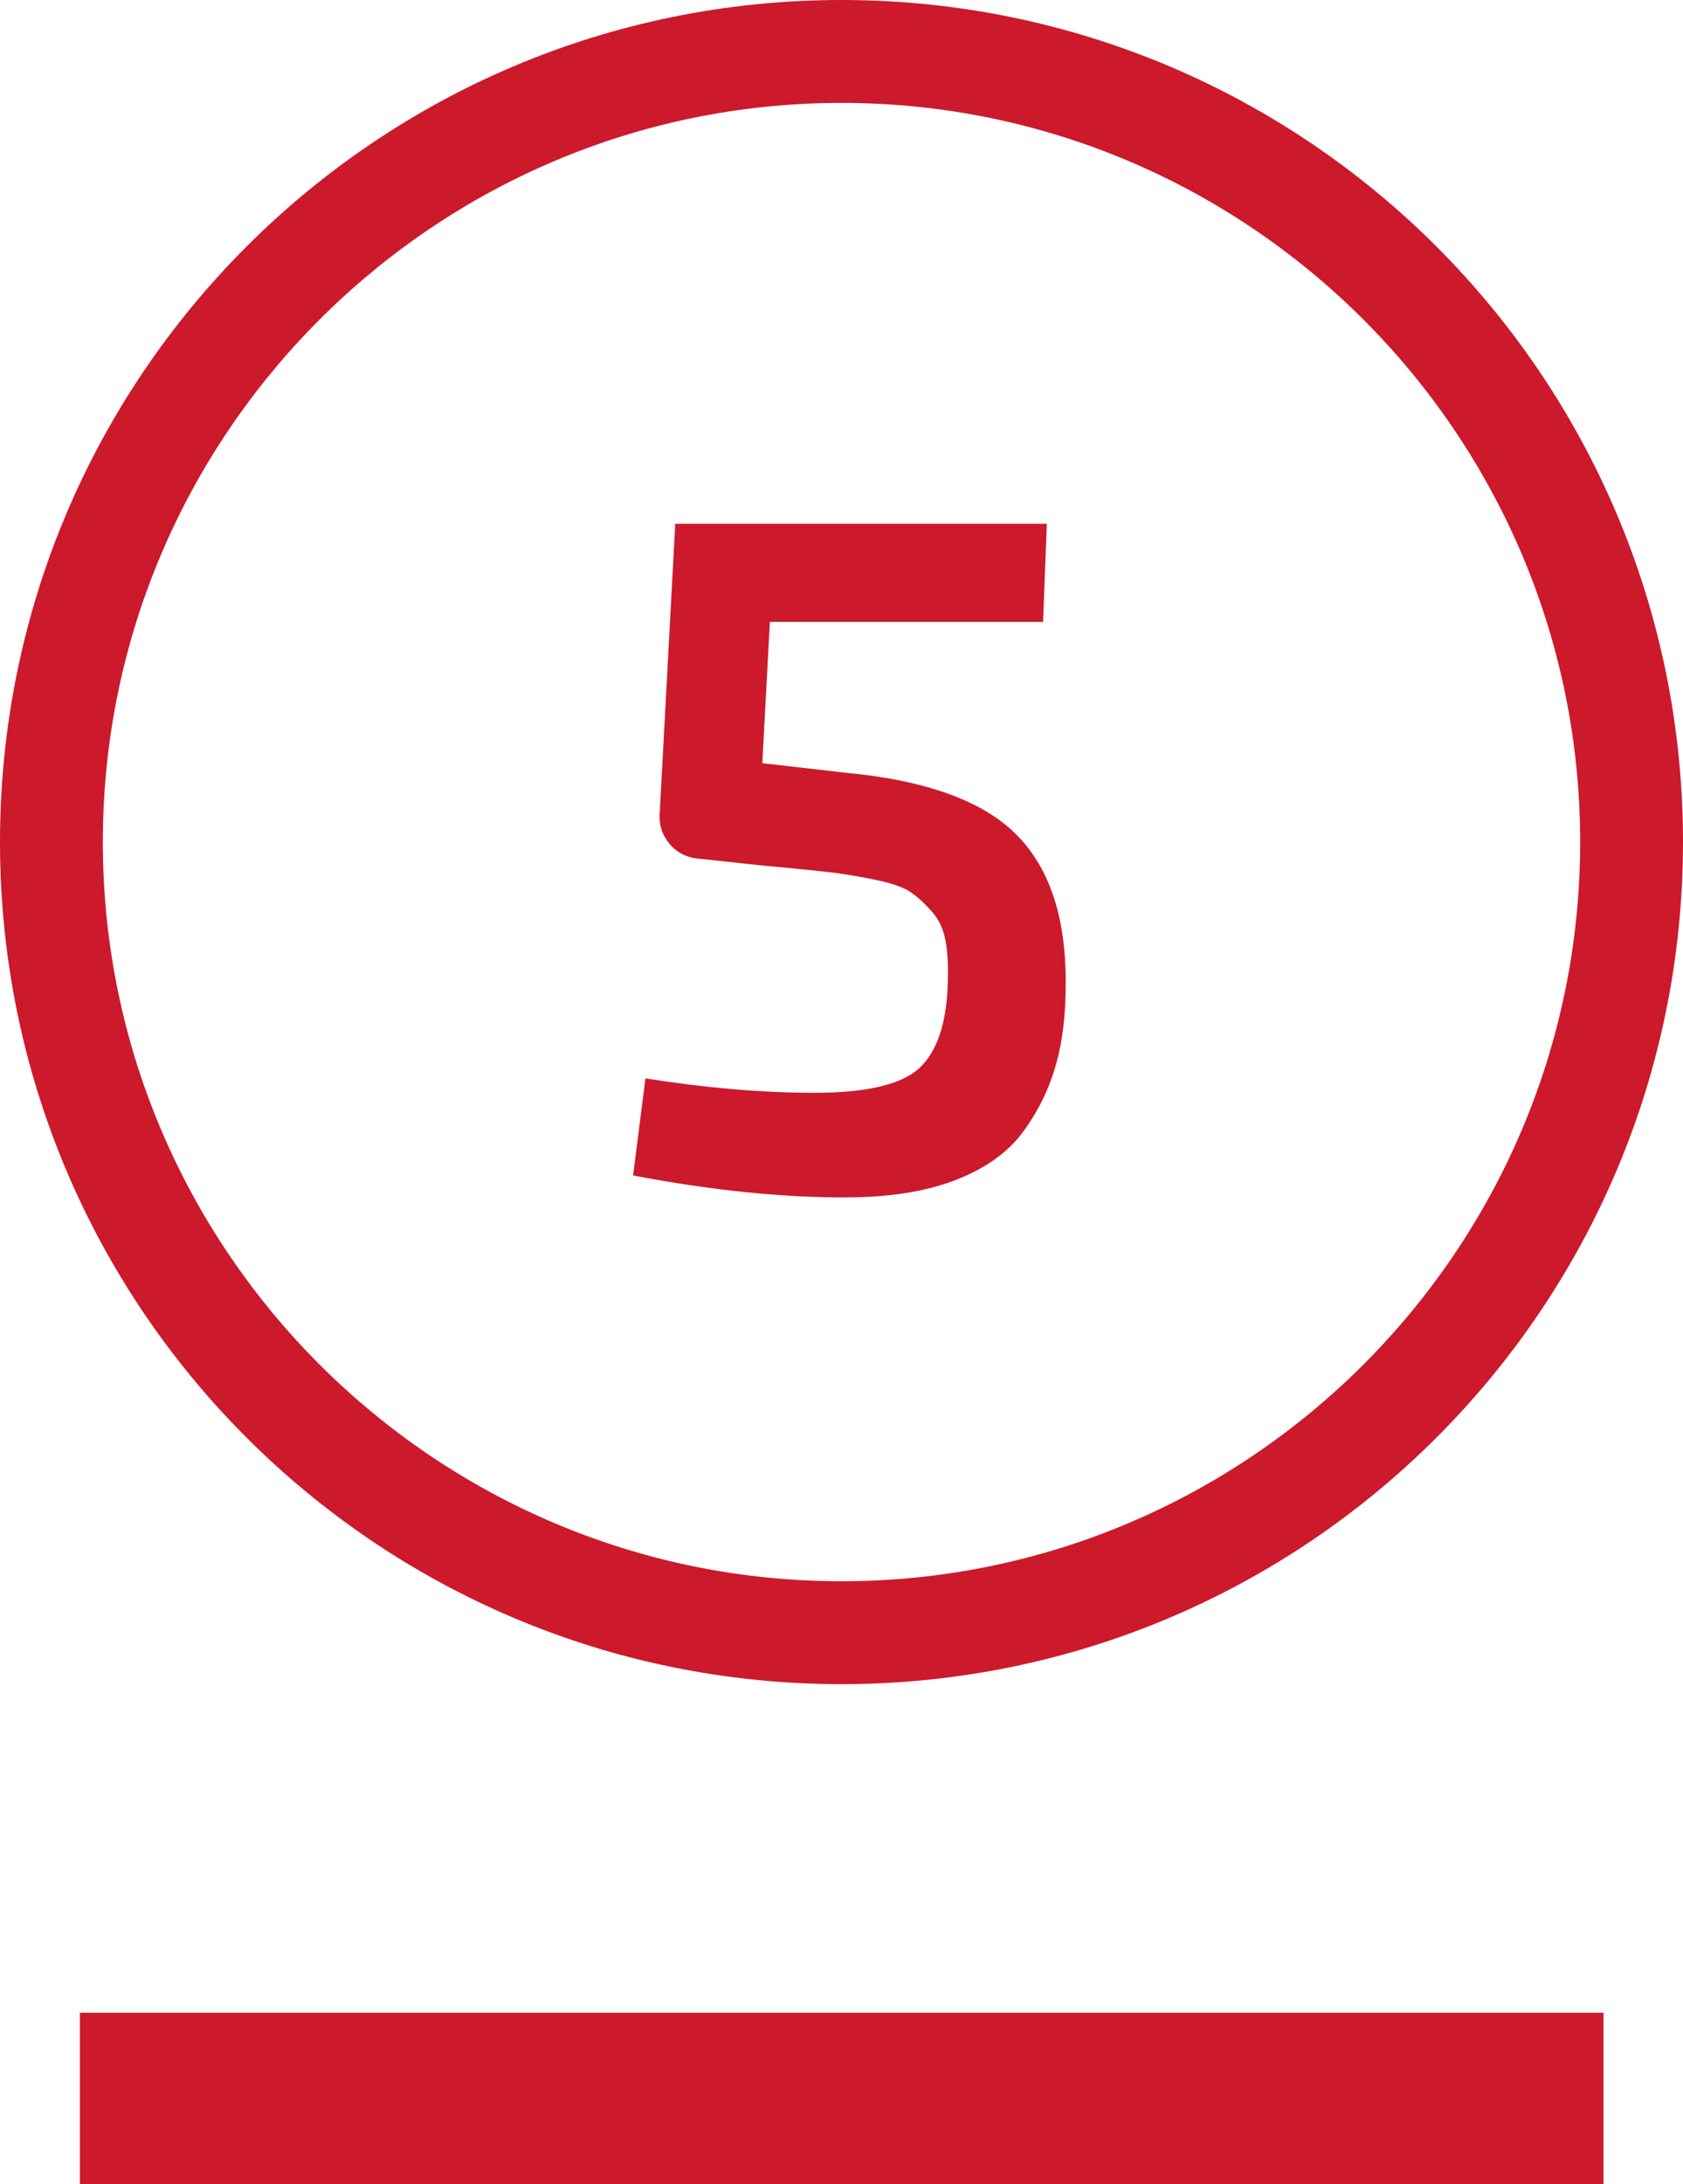 <?xml version="1.0" encoding="UTF-8"?><svg xmlns="http://www.w3.org/2000/svg" viewBox="0 0 49.1 63.68"><defs><style>.d{fill:#cc192c;}</style></defs><g id="a"/><g id="b"><g id="c"><g><path class="d" d="M24.55,3c11.88,0,21.55,9.67,21.55,21.55s-9.67,21.55-21.55,21.55S3,36.43,3,24.55,12.67,3,24.55,3m0-3C10.99,0,0,10.99,0,24.55s10.99,24.55,24.55,24.55,24.55-10.99,24.55-24.55S38.11,0,24.55,0h0Z"/><rect class="d" x="2.33" y="58.68" width="44.45" height="5"/><path class="d" d="M30.41,18.13h-7.95l-.22,4.12,2.44,.28c2.35,.22,4.01,.83,4.98,1.81,.97,.98,1.45,2.44,1.43,4.38,0,.86-.09,1.63-.28,2.31-.19,.68-.5,1.33-.95,1.95-.45,.62-1.12,1.09-2,1.43-.89,.34-1.96,.5-3.23,.5-1.85,0-3.9-.21-6.16-.64l.36-2.83c1.77,.28,3.42,.42,4.93,.42s2.53-.24,3.05-.71c.52-.48,.8-1.29,.84-2.45,.02-.49,0-.9-.06-1.25-.06-.34-.19-.64-.41-.88-.21-.24-.42-.43-.63-.57-.21-.14-.56-.26-1.06-.36-.5-.1-.96-.18-1.36-.22s-1.01-.11-1.83-.18l-1.85-.2c-.37-.02-.68-.16-.91-.43-.23-.27-.33-.59-.29-.97l.45-8.37h10.84l-.11,2.88Z"/></g></g></g></svg>
